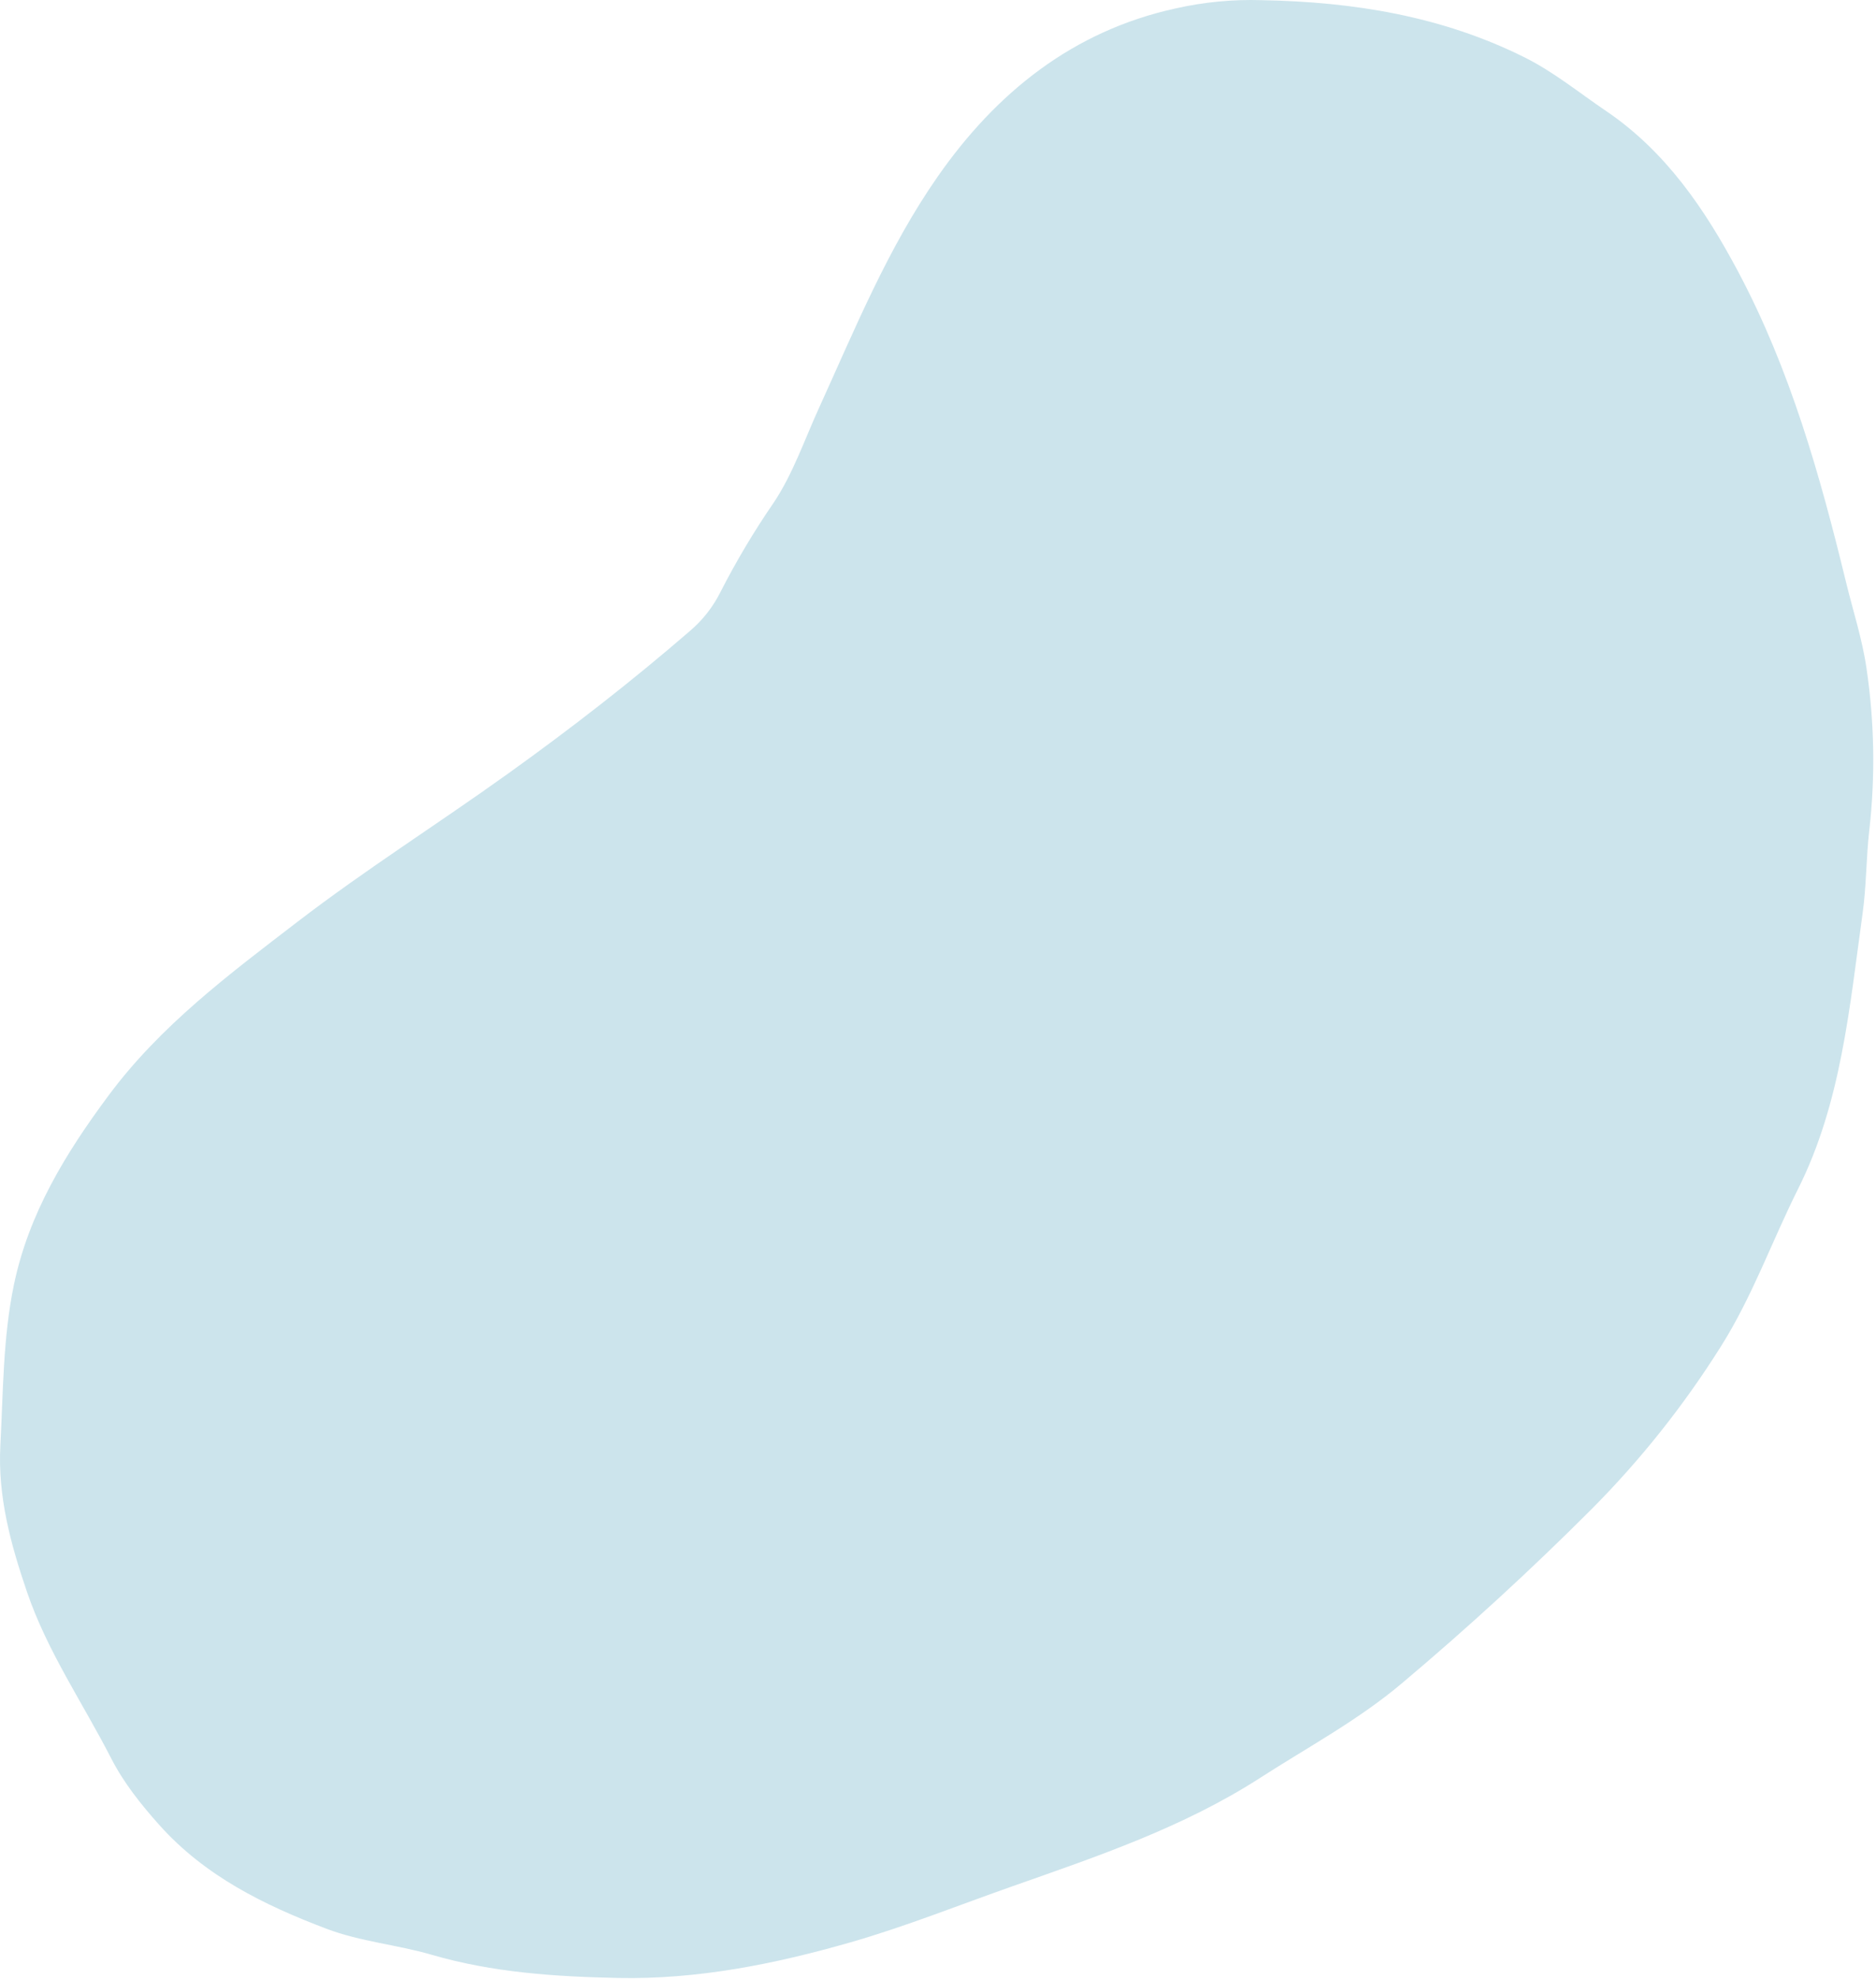 <?xml version="1.0" encoding="UTF-8"?> <svg xmlns="http://www.w3.org/2000/svg" width="656" height="692" viewBox="0 0 656 692" fill="none"> <path d="M441.301 0.062C473.211 0.652 504.161 5.612 533.111 20.062C543.321 25.152 552.111 32.372 561.441 38.692C582.441 52.872 596.151 73.092 607.821 95.032C626.011 129.252 636.421 166.142 645.511 203.522C647.941 213.522 651.171 223.342 652.661 233.572C655.453 252.332 655.789 271.376 653.661 290.222C652.541 299.952 652.661 309.842 651.291 319.532C646.741 352.272 643.831 385.592 628.761 415.692C619.601 433.972 612.761 453.362 601.761 470.782C588.837 491.371 573.664 510.458 556.521 527.692C535.241 548.986 513.084 569.319 490.051 588.692C474.871 601.482 457.321 610.882 440.681 621.602C413.801 638.922 383.861 649.032 354.041 659.522C335.221 666.142 316.691 673.582 297.491 679.102C270.851 686.752 243.781 692.172 215.981 691.582C194.081 691.122 172.221 689.692 150.891 683.462C138.811 679.942 126.091 678.902 114.161 674.382C92.311 666.102 71.751 655.982 55.791 638.192C49.351 630.982 43.311 623.442 38.901 614.852C29.001 595.492 16.531 577.432 9.431 556.592C3.761 539.982 -0.809 523.372 0.121 505.472C1.121 486.712 1.011 467.882 4.831 449.382C10.001 424.342 22.941 403.242 38.001 382.982C56.161 358.532 80.131 340.652 103.871 322.422C127.771 304.062 153.271 287.992 177.751 270.422C199.651 254.732 220.931 238.202 241.321 220.562C245.737 216.795 249.349 212.177 251.941 206.982C257.456 196.183 263.669 185.754 270.541 175.762C277.221 165.762 281.221 154.012 286.251 142.952C298.871 115.232 310.391 86.832 327.881 61.762C348.361 32.402 375.091 10.842 411.061 2.952C420.977 0.705 431.139 -0.266 441.301 0.062Z" fill="#CCE4EC"></path> </svg> 